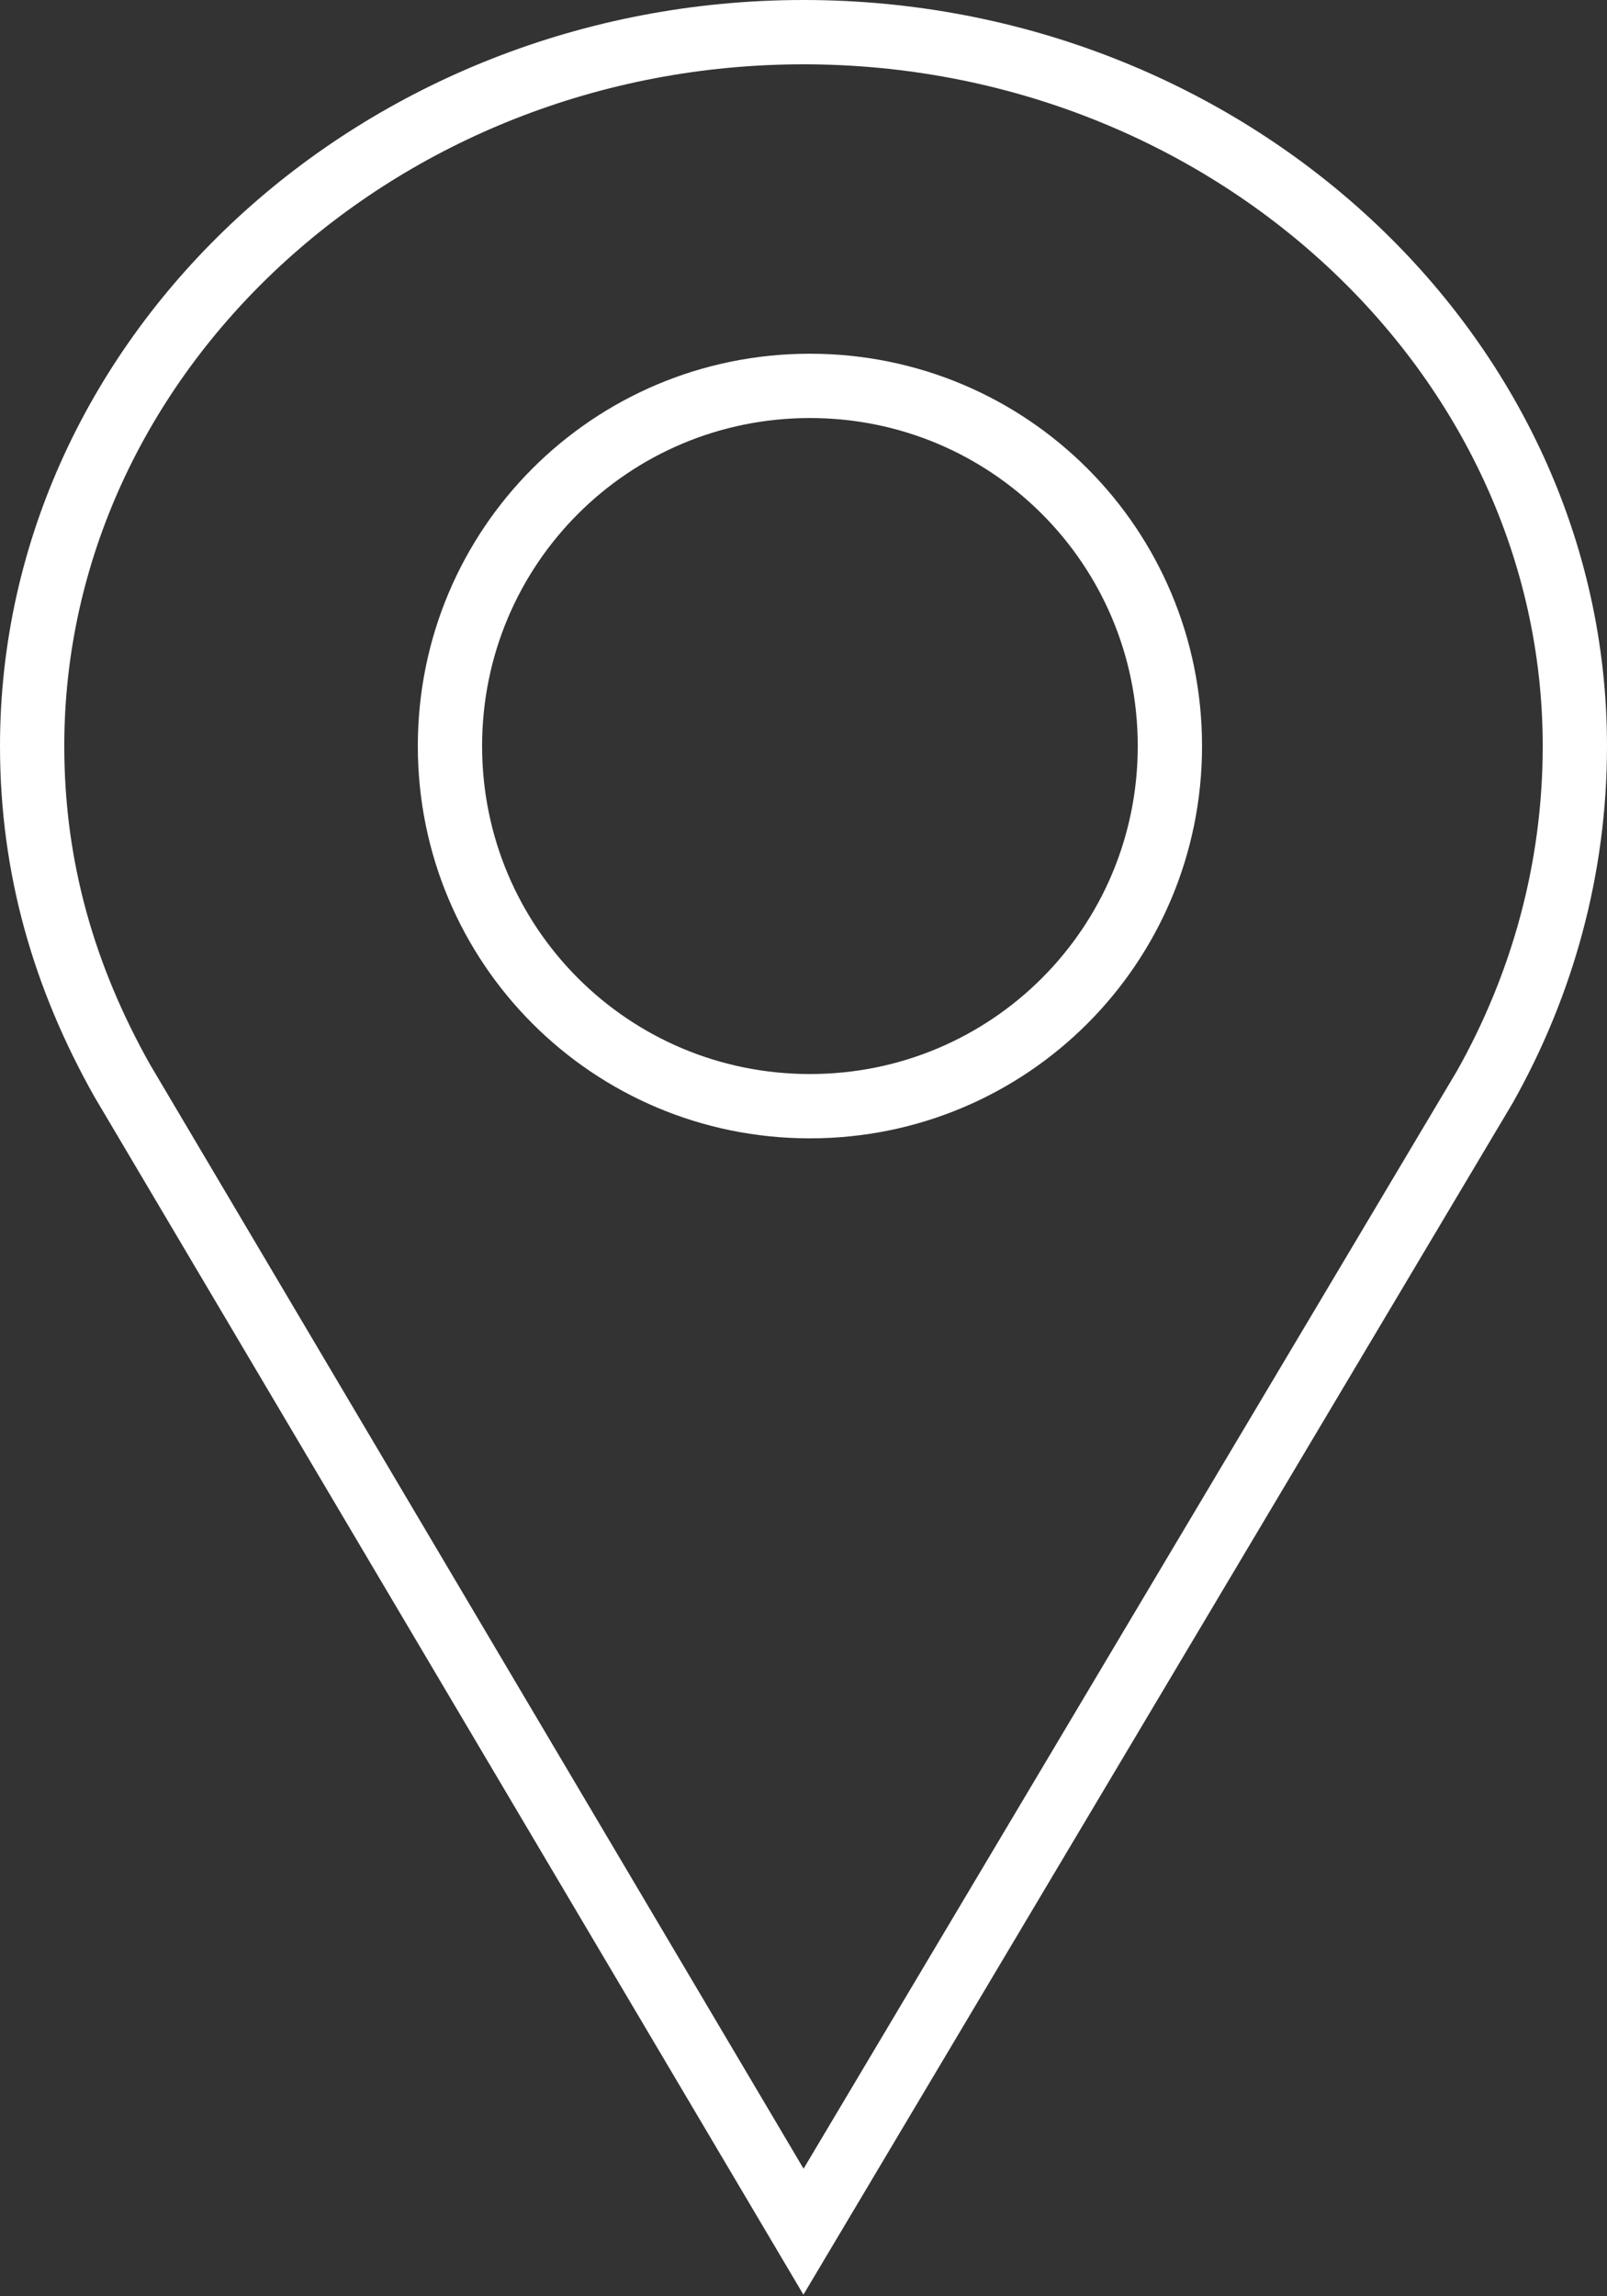 <?xml version="1.0" encoding="utf-8"?>
<!-- Generator: Adobe Illustrator 23.0.3, SVG Export Plug-In . SVG Version: 6.00 Build 0)  -->
<svg version="1.1" id="Layer_1" xmlns="http://www.w3.org/2000/svg" xmlns:xlink="http://www.w3.org/1999/xlink" x="0px" y="0px"
	 viewBox="0 0 25 35.7" style="enable-background:new 0 0 25 35.7;" xml:space="preserve">
<rect x="0" y="0" width="25" height="35.7" fill="#333333" stroke="none"/>
<style type="text/css">
	.st0{fill:none;stroke:#FFFFFF;}
	.st1{fill:none;stroke:#FFFFFF;stroke-linecap:round;stroke-linejoin:round;}
</style>
<title>Location Icon</title>
<desc>Created with Sketch.</desc>
<g id="Symbols">
	<g transform="translate(-109, -4)">
		<g id="Location-Icon">
			<g transform="translate(109, 4)">
				<path id="Stroke-5902" class="st0" d="M12.5,34.7l10.6-17.8c0.9-1.6,1.4-3.4,1.4-5.3c0-6.1-5.4-11.1-12-11.1s-12,5-12,11.1
					c0,1.9,0.5,3.6,1.4,5.2L12.5,34.7z"/>
				<path id="Stroke-5904" class="st1" d="M18.2,11.6c0,3.1-2.5,5.6-5.6,5.6S7,14.7,7,11.6S9.5,6,12.6,6S18.2,8.5,18.2,11.6z"/>
			</g>
		</g>
	</g>
</g>
</svg>
